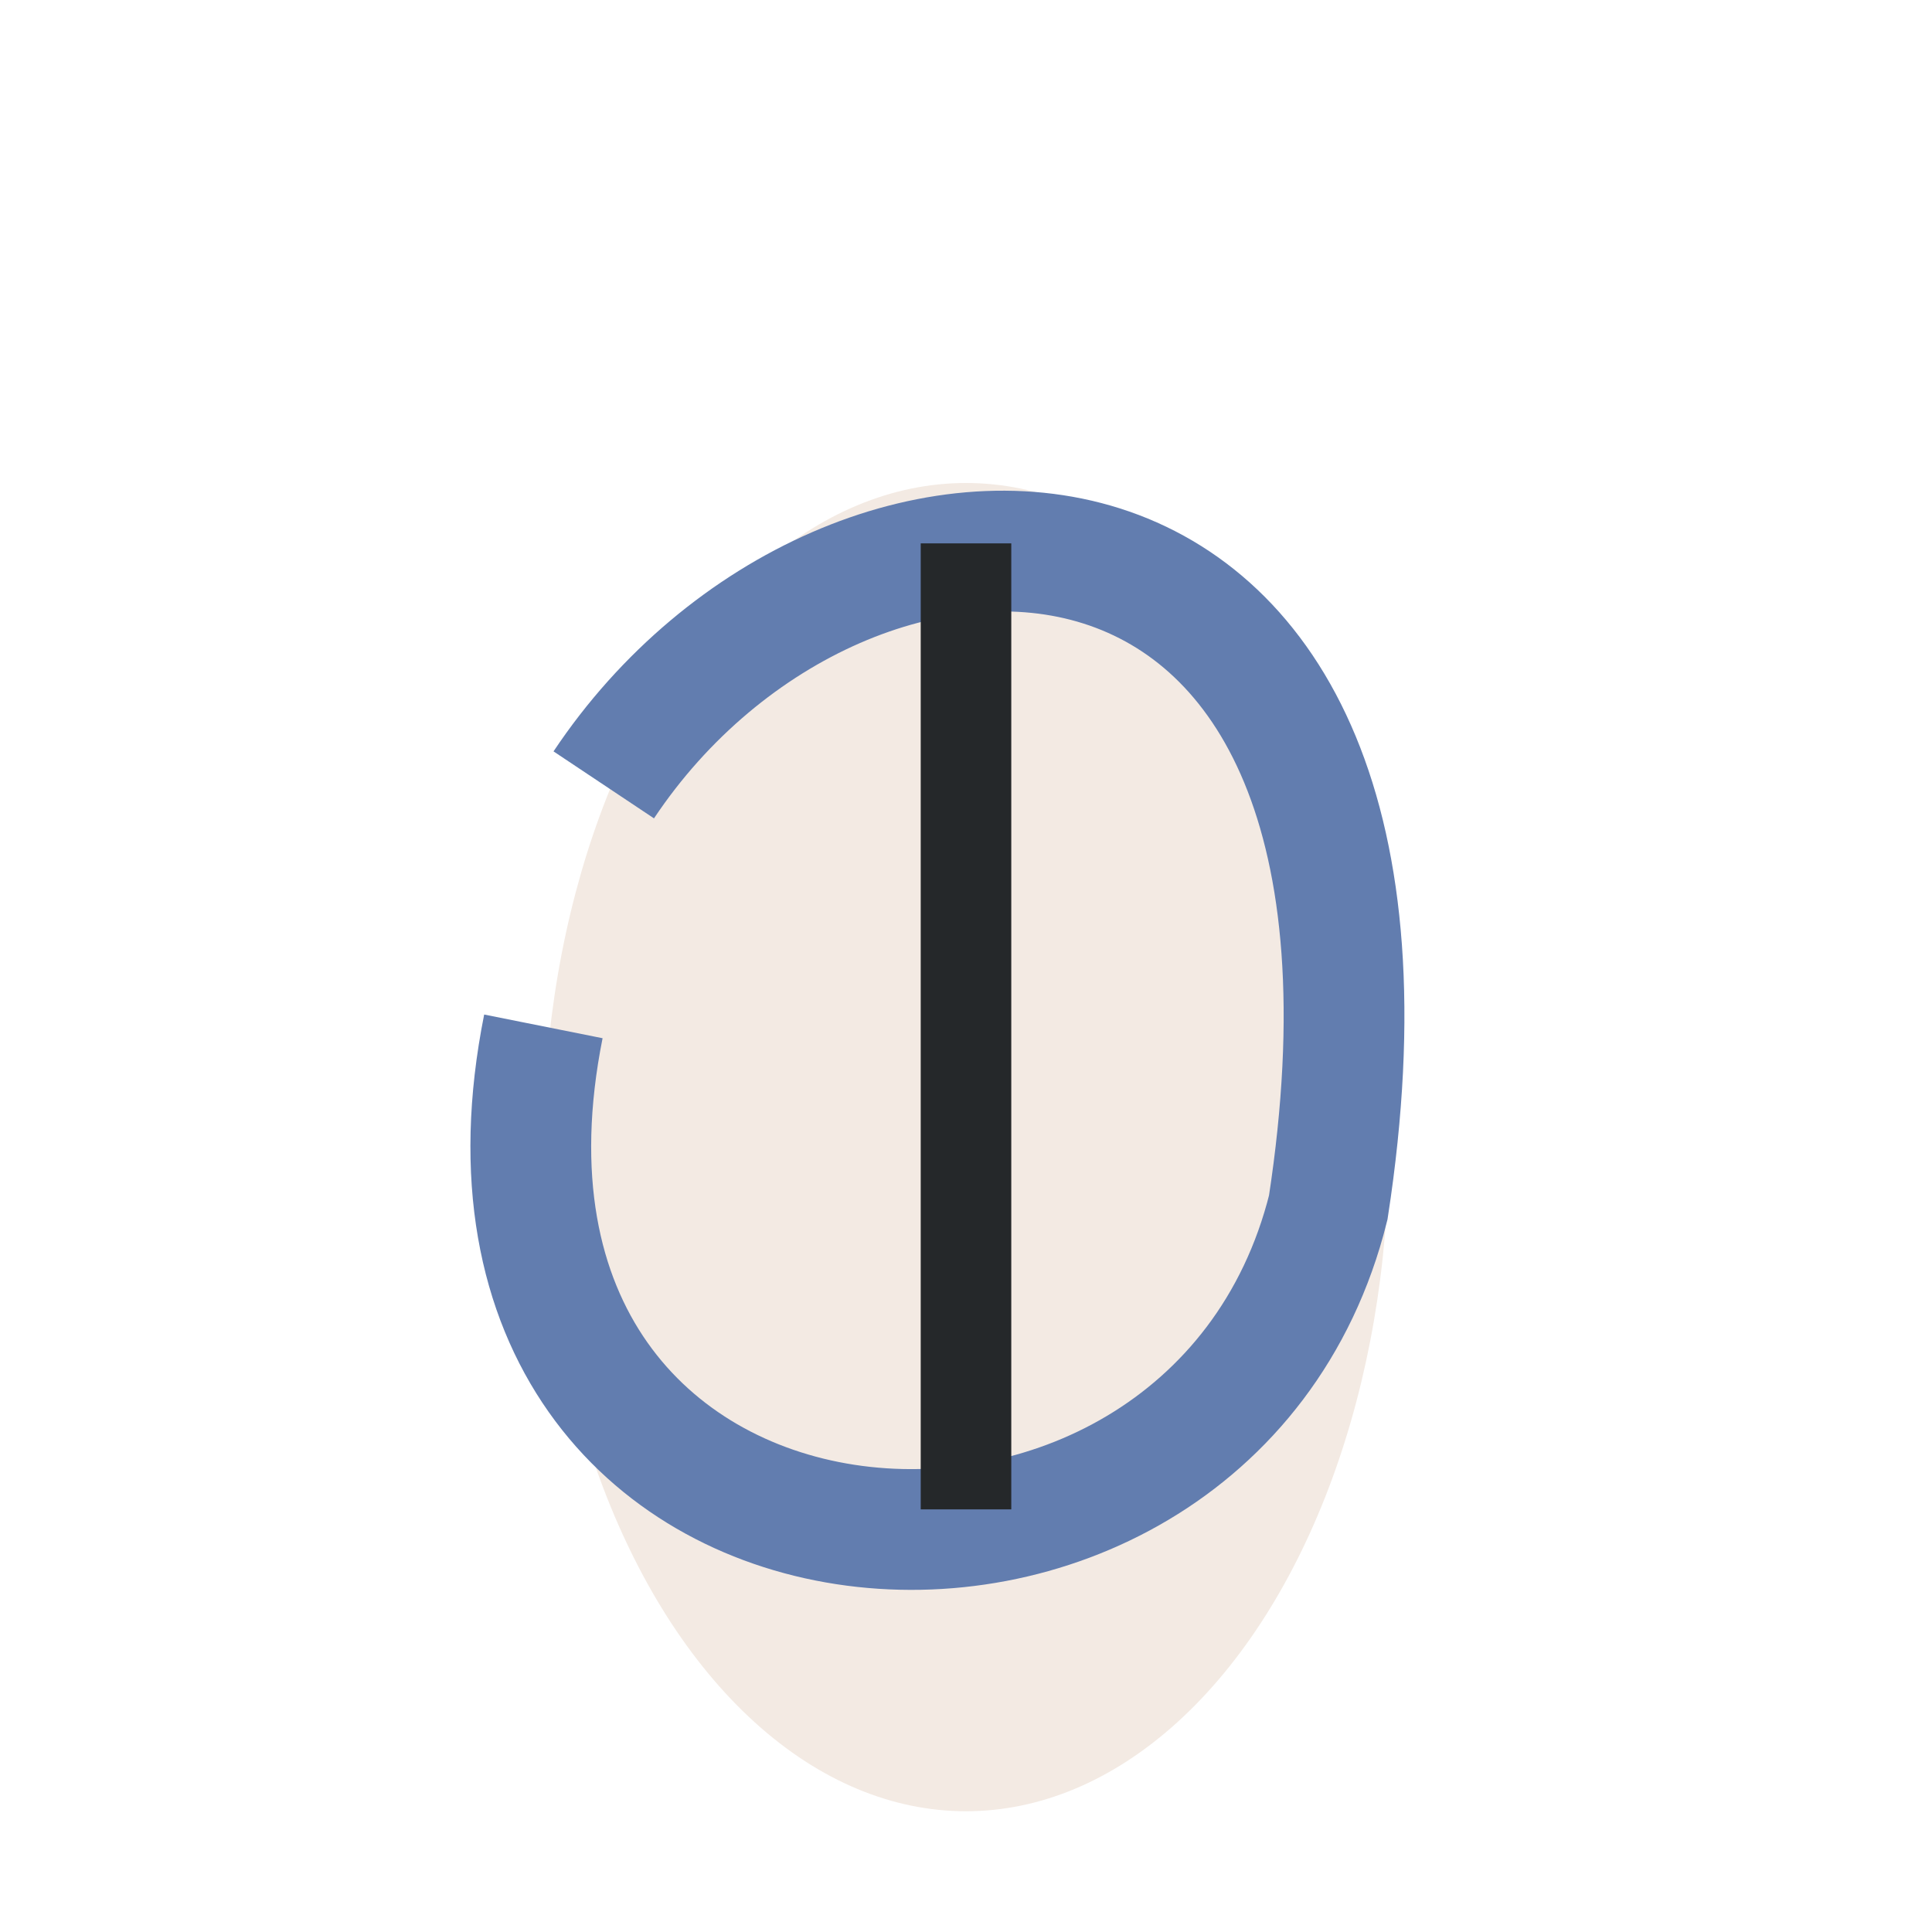 <?xml version="1.0" encoding="UTF-8"?>
<svg xmlns="http://www.w3.org/2000/svg" width="32" height="32" viewBox="0 0 32 32"><ellipse cx="16" cy="19" rx="7" ry="11" fill="#F3EAE3"/><path d="M10 13c4-6 14-6 12 7-2 8-15 7-13-3" stroke="#627DAF" stroke-width="2" fill="none"/><path d="M16 25V9" stroke="#25282A" stroke-width="1.5"/></svg>